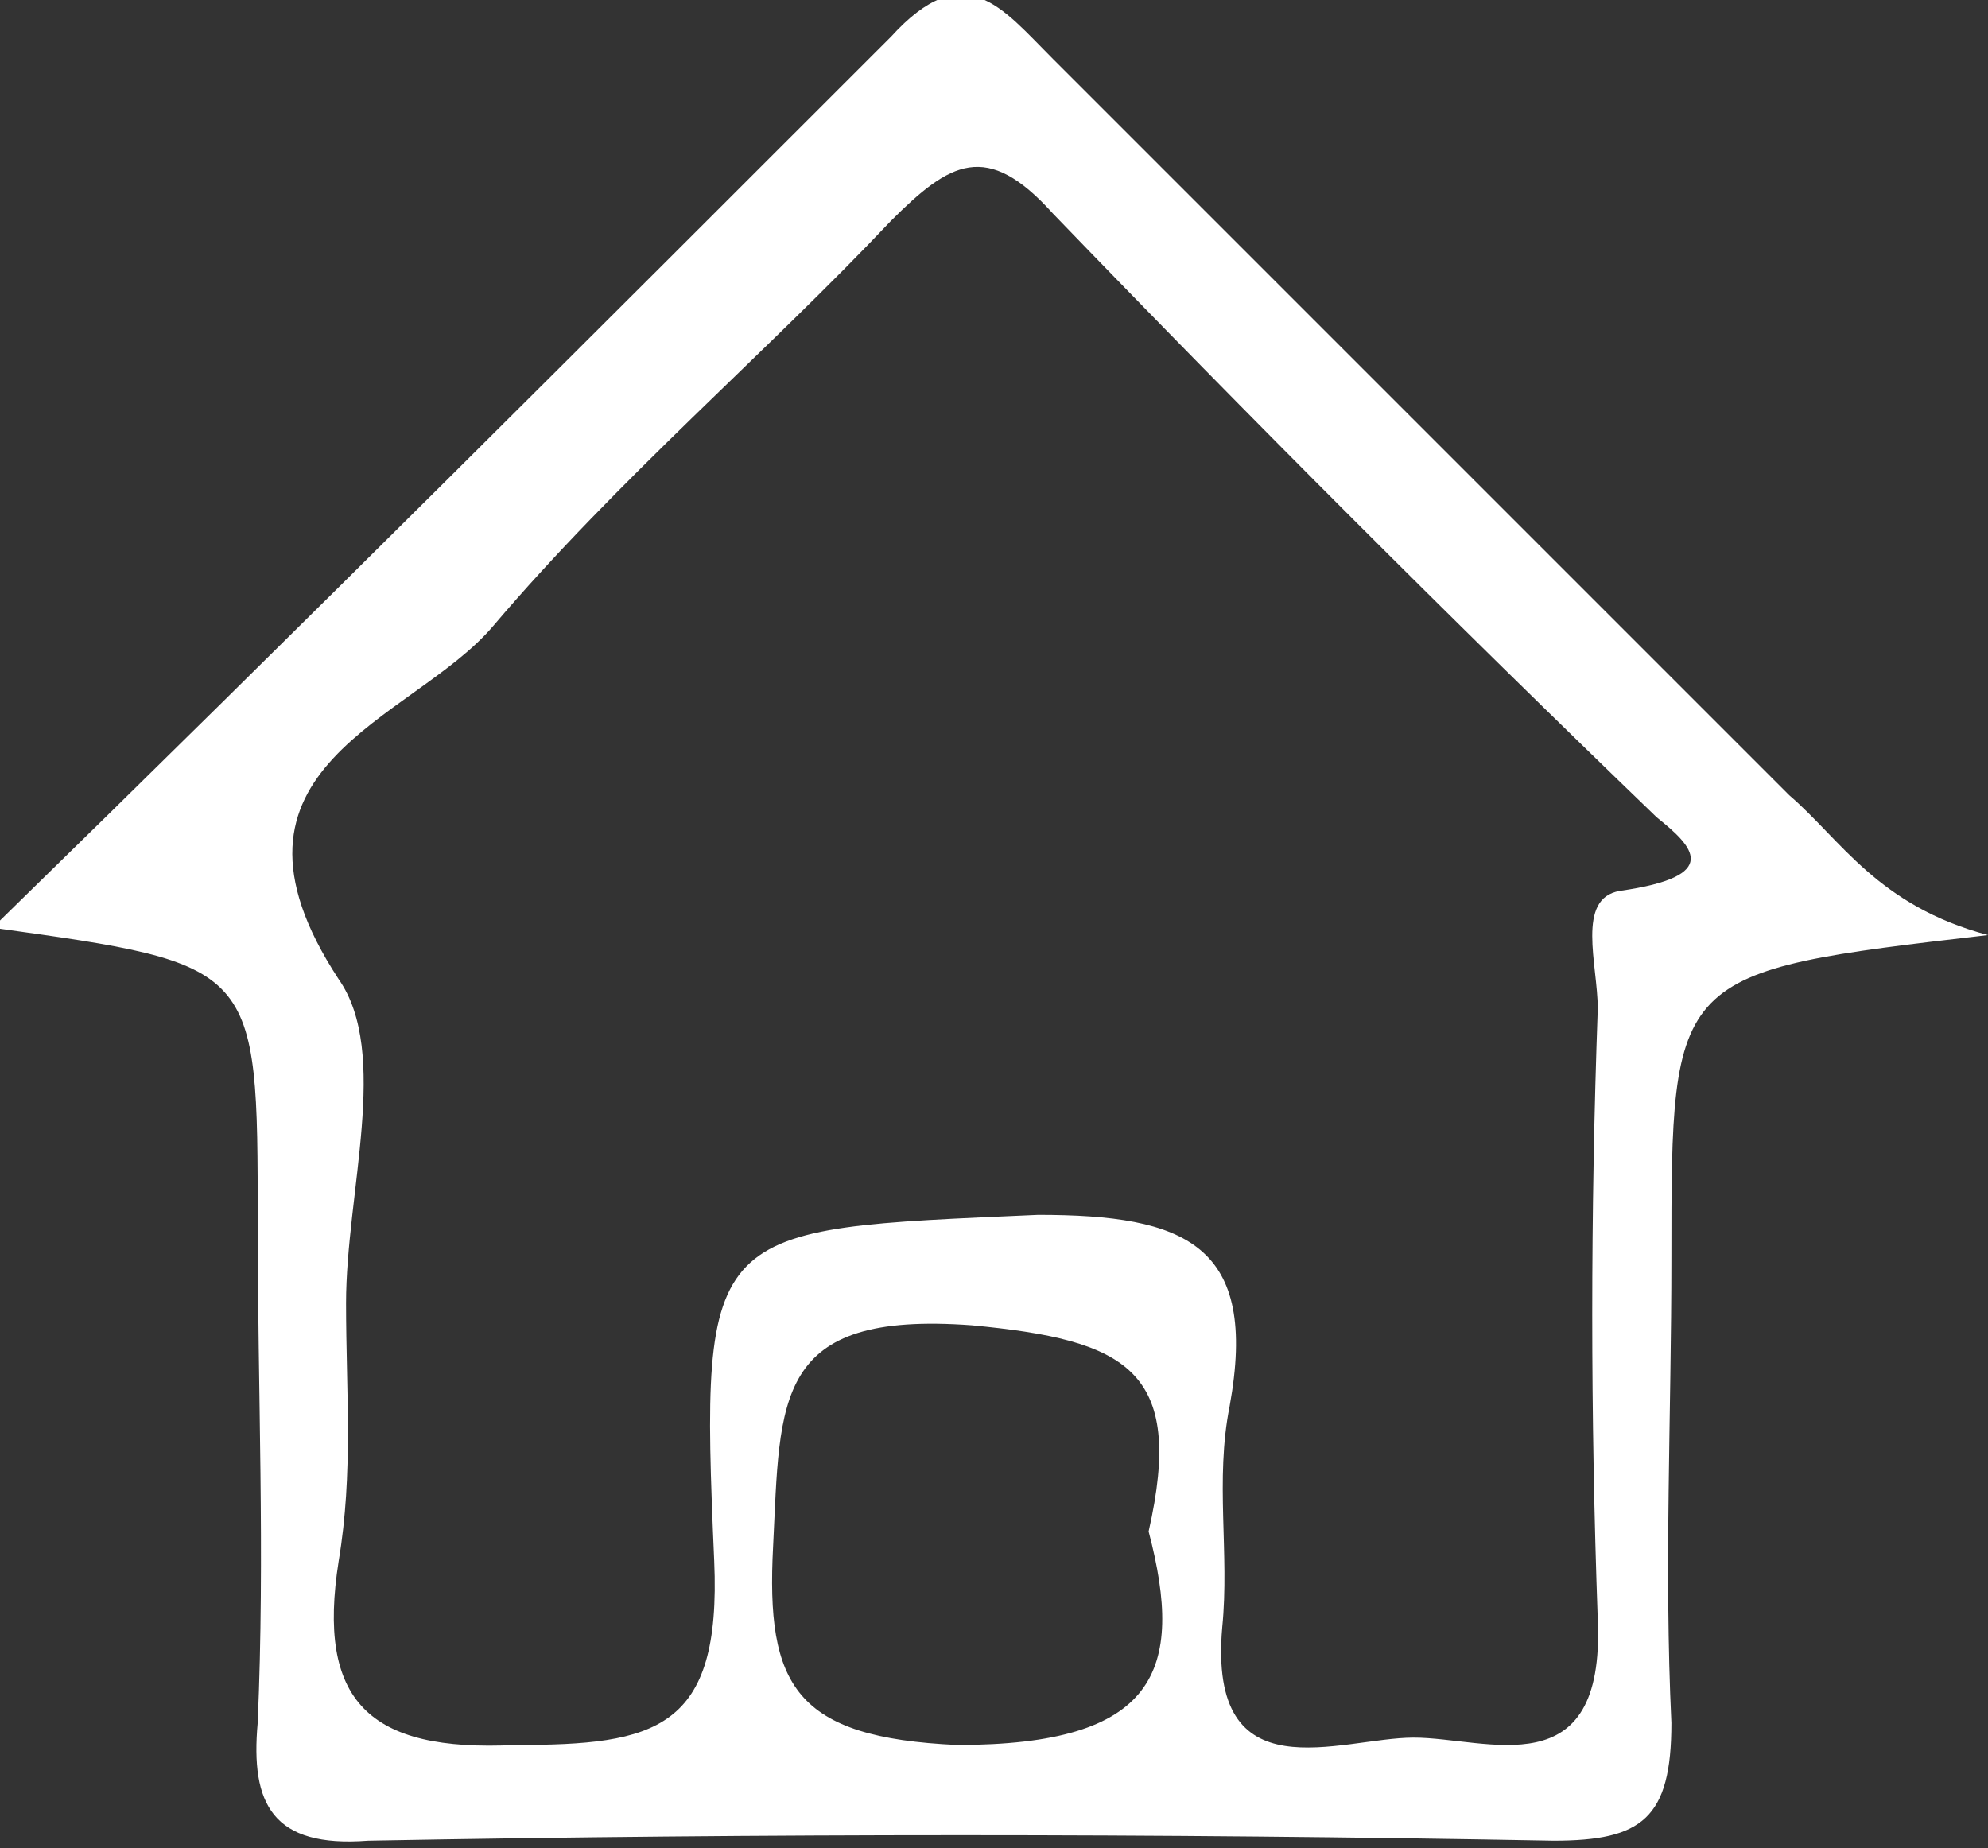 <?xml version="1.0" encoding="utf-8"?>
<!-- Generator: Adobe Illustrator 21.1.0, SVG Export Plug-In . SVG Version: 6.00 Build 0)  -->
<svg version="1.1" id="圖層_1" xmlns="http://www.w3.org/2000/svg" xmlns:xlink="http://www.w3.org/1999/xlink" x="0px" y="0px"
	 viewBox="0 0 27 25.1" style="enable-background:new 0 0 27 25.1;" xml:space="preserve">
<rect x="0" y="0" width="27" height="25.1" fill="#333333" stroke="none"/>
<style type="text/css">
	.st0{fill:#FFFFFF;}
</style>
<path class="st0" d="M27,12.7c-1.5-0.4-2-1.3-2.7-1.9c-3.3-3.3-6.6-6.6-10-10c-0.7-0.7-1.2-1.4-2.2-0.3c-4,4-8,8-12.2,12.1
	c3.6,0.5,3.6,0.5,3.6,4c0,2.3,0.1,4.5,0,6.8c-0.1,1.1,0.2,1.7,1.5,1.6c5.4-0.1,10.7-0.1,16.1,0c1.2,0,1.6-0.3,1.6-1.6
	c-0.1-2.1,0-4.2,0-6.3C22.7,13.2,22.7,13.2,27,12.7z M13,23.7c-2.2-0.1-2.6-0.8-2.5-2.7c0.1-2,0-3.2,2.7-3c2.1,0.2,2.9,0.6,2.4,2.8
	C16.1,22.7,15.7,23.7,13,23.7z M22,12.1c-0.6,0.1-0.3,1-0.3,1.6c-0.1,2.8-0.1,5.5,0,8.3c0.1,2.3-1.5,1.6-2.5,1.6
	c-1,0-2.8,0.8-2.6-1.5c0.1-1-0.1-2,0.1-3c0.4-2.2-0.6-2.6-2.6-2.6c-4.5,0.2-4.6,0.1-4.4,4.7c0.1,2.3-0.8,2.5-2.7,2.5
	c-2,0.1-2.7-0.6-2.4-2.5c0.2-1.2,0.1-2.3,0.1-3.5c0-1.5,0.6-3.4-0.1-4.4c-1.9-2.9,1-3.5,2.1-4.8c1.7-2,3.7-3.7,5.4-5.5
	c0.8-0.8,1.3-1.1,2.2-0.1c2.7,2.8,5.4,5.5,8.2,8.2C23,11.5,23.4,11.9,22,12.1z"/>
</svg>
